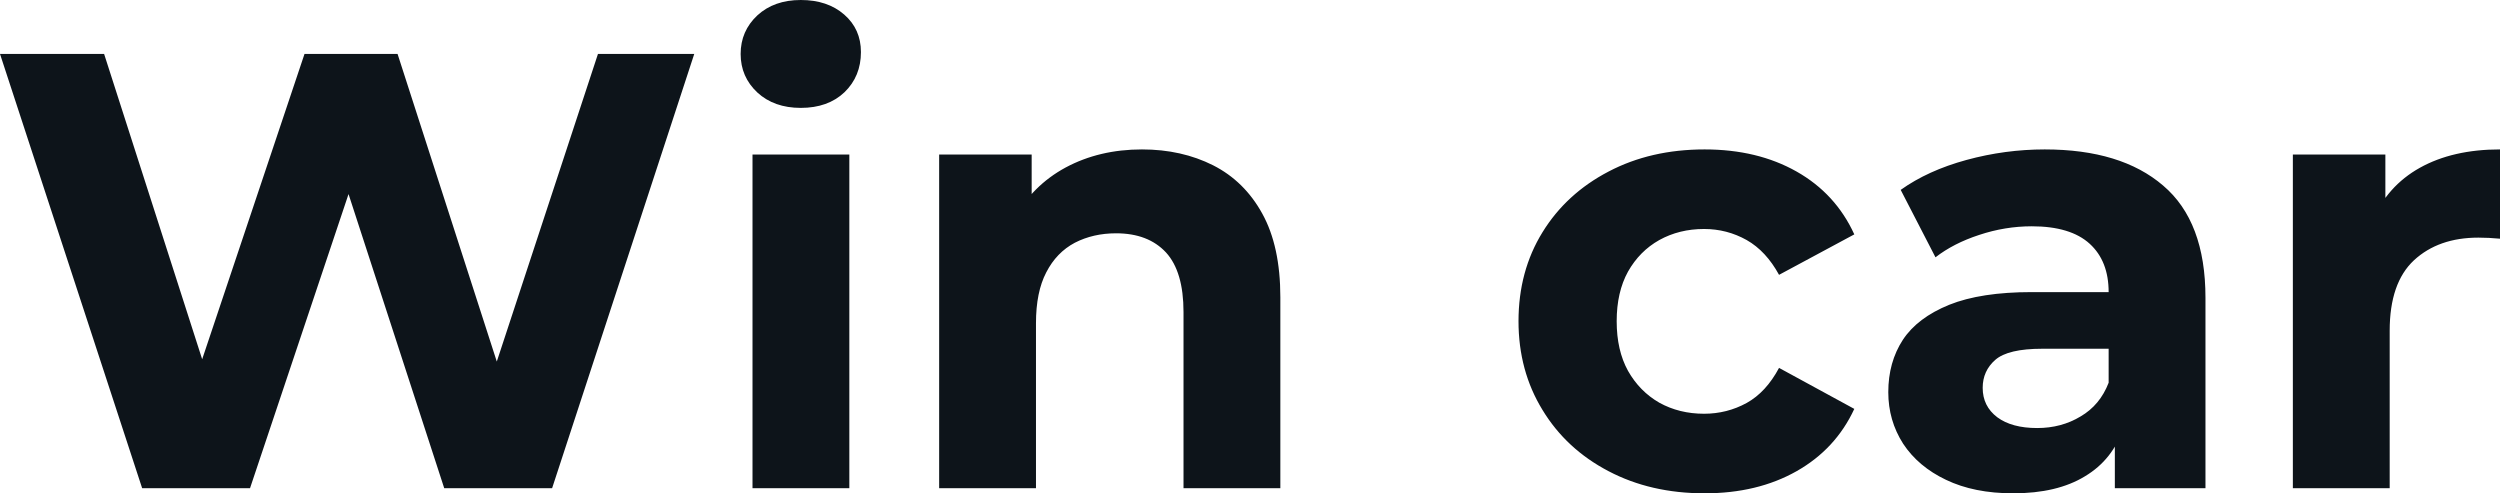<svg fill="#0d141a" viewBox="0 0 92.69 18.285" height="100%" width="100%" xmlns="http://www.w3.org/2000/svg"><path preserveAspectRatio="none" d="M9.27 18.10L5.27 18.10L0 2.00L3.86 2.00L8.44 16.26L6.51 16.26L11.29 2.00L14.74 2.00L19.34 16.26L17.48 16.26L22.17 2.00L25.74 2.00L20.47 18.10L16.47 18.10L12.40 5.59L13.46 5.59L9.27 18.10ZM31.49 18.10L27.90 18.10L27.90 5.73L31.49 5.73L31.49 18.10ZM29.69 4.00L29.69 4.00Q28.70 4.00 28.08 3.43Q27.46 2.85 27.46 2.00L27.46 2.00Q27.46 1.15 28.08 0.57Q28.70 0 29.69 0L29.69 0Q30.68 0 31.30 0.54Q31.92 1.08 31.92 1.93L31.92 1.93Q31.92 2.83 31.31 3.42Q30.70 4.00 29.69 4.00ZM42.34 5.54L42.34 5.54Q43.81 5.54 44.98 6.13Q46.14 6.72 46.80 7.92Q47.47 9.13 47.47 11.02L47.47 11.02L47.47 18.10L43.88 18.10L43.88 11.57Q43.88 10.07 43.23 9.36Q42.57 8.65 41.38 8.65L41.38 8.65Q40.53 8.65 39.85 9.00Q39.17 9.36 38.79 10.10Q38.41 10.83 38.41 11.98L38.41 11.98L38.41 18.10L34.82 18.10L34.82 5.73L38.25 5.73L38.25 9.15L37.60 8.12Q38.27 6.88 39.51 6.21Q40.76 5.54 42.34 5.54ZM63.20 18.29L63.20 18.29Q61.20 18.29 59.64 17.47Q58.07 16.65 57.19 15.20Q56.30 13.75 56.30 11.91L56.30 11.91Q56.30 10.05 57.19 8.61Q58.07 7.18 59.64 6.36Q61.20 5.54 63.20 5.54L63.20 5.54Q65.16 5.54 66.61 6.36Q68.06 7.18 68.75 8.69L68.75 8.69L65.96 10.19Q65.48 9.31 64.76 8.90Q64.03 8.49 63.18 8.49L63.18 8.49Q62.26 8.49 61.52 8.90Q60.79 9.31 60.36 10.07Q59.94 10.83 59.94 11.91L59.94 11.91Q59.94 12.99 60.36 13.75Q60.79 14.51 61.52 14.93Q62.26 15.34 63.18 15.34L63.18 15.34Q64.03 15.34 64.76 14.94Q65.48 14.54 65.96 13.64L65.96 13.64L68.75 15.16Q68.06 16.65 66.61 17.47Q65.16 18.29 63.20 18.29ZM81.77 18.10L78.41 18.10L78.41 15.69L78.18 15.16L78.18 10.83Q78.18 9.68 77.48 9.04Q76.77 8.39 75.33 8.39L75.33 8.39Q74.34 8.39 73.38 8.71Q72.43 9.02 71.76 9.54L71.76 9.54L70.47 7.04Q71.48 6.32 72.91 5.93Q74.34 5.54 75.81 5.54L75.81 5.54Q78.64 5.54 80.20 6.88Q81.77 8.21 81.77 11.04L81.77 11.04L81.77 18.10ZM74.64 18.29L74.64 18.29Q73.19 18.29 72.15 17.79Q71.12 17.30 70.56 16.45Q70.01 15.59 70.01 14.54L70.01 14.54Q70.01 13.43 70.55 12.60Q71.09 11.78 72.27 11.30Q73.44 10.83 75.33 10.83L75.33 10.83L78.61 10.83L78.61 12.93L75.72 12.93Q74.45 12.93 73.98 13.34Q73.51 13.75 73.51 14.38L73.51 14.38Q73.51 15.06 74.05 15.47Q74.59 15.87 75.53 15.87L75.53 15.87Q76.43 15.87 77.14 15.44Q77.86 15.02 78.18 14.19L78.18 14.19L78.73 15.85Q78.34 17.04 77.30 17.66Q76.27 18.29 74.64 18.29ZM88.60 18.10L85.01 18.10L85.01 5.73L88.44 5.73L88.44 9.22L87.95 8.21Q88.50 6.90 89.72 6.22Q90.94 5.54 92.69 5.54L92.69 5.54L92.69 8.85Q92.46 8.83 92.28 8.82Q92.09 8.81 91.89 8.81L91.89 8.81Q90.41 8.81 89.50 9.65Q88.60 10.49 88.60 12.26L88.60 12.26L88.60 18.10Z"></path></svg>
